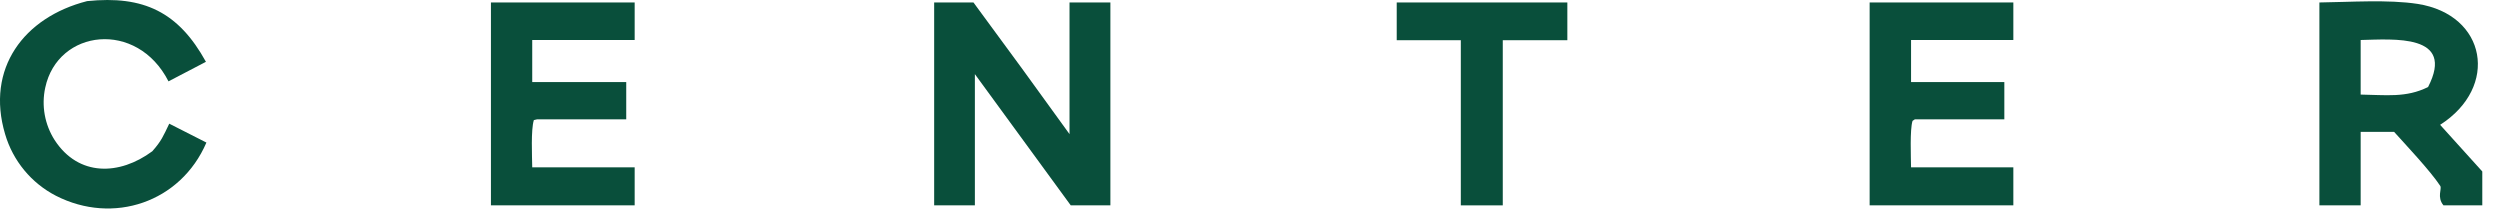 <svg width="83" height="7" viewBox="0 0 83 7" fill="none" xmlns="http://www.w3.org/2000/svg">
<path d="M77.004 0.082C78.005 0.07 79.297 -0.021 80.267 0.13C82.556 0.488 82.98 2.887 81.012 4.144L82.412 5.693L82.412 6.818H81.123C80.897 6.545 81.079 6.267 81.016 6.171C80.682 5.665 79.864 4.801 79.485 4.379L78.374 4.379V6.818H77.004V0.082ZM78.374 3.14C79.199 3.151 79.884 3.254 80.612 2.889C81.528 1.111 79.458 1.305 78.374 1.328V3.14Z" fill="#094F3B"/>
<path d="M31.014 0.082H32.319C33.392 1.532 34.455 2.989 35.508 4.453L35.508 0.082H36.865V6.818H35.549L32.366 2.461V6.818H31.014V0.082Z" fill="#094F3B"/>
<path d="M16.299 0.082H21.071V1.328H17.67V2.724H20.791V3.962H17.831L17.724 3.987C17.623 4.307 17.665 5.18 17.67 5.555H21.071V6.818H16.299V0.082Z" fill="#094F3B"/>
<path d="M62.072 0.082H66.843V1.328H63.447V2.724H66.544V3.962H63.573L63.496 4.013C63.405 4.305 63.443 5.208 63.447 5.555H66.843V6.818H62.072V0.082Z" fill="#094F3B"/>
<path d="M2.893 0.037C4.773 -0.157 5.927 0.402 6.837 2.052L5.594 2.701C4.551 0.651 1.918 0.964 1.502 2.91C1.372 3.508 1.484 4.133 1.813 4.649C2.607 5.871 3.97 5.826 5.056 5.022C5.361 4.677 5.417 4.526 5.619 4.106L6.853 4.733C5.996 6.723 3.757 7.469 1.858 6.5C1.039 6.078 0.43 5.339 0.17 4.455C-0.479 2.275 0.791 0.573 2.893 0.037Z" fill="#094F3B"/>
<path d="M46.371 0.082H52.036V1.335H49.892V4.6V6.818H48.499V1.335H46.371V0.082Z" fill="#094F3B"/>
</svg>
